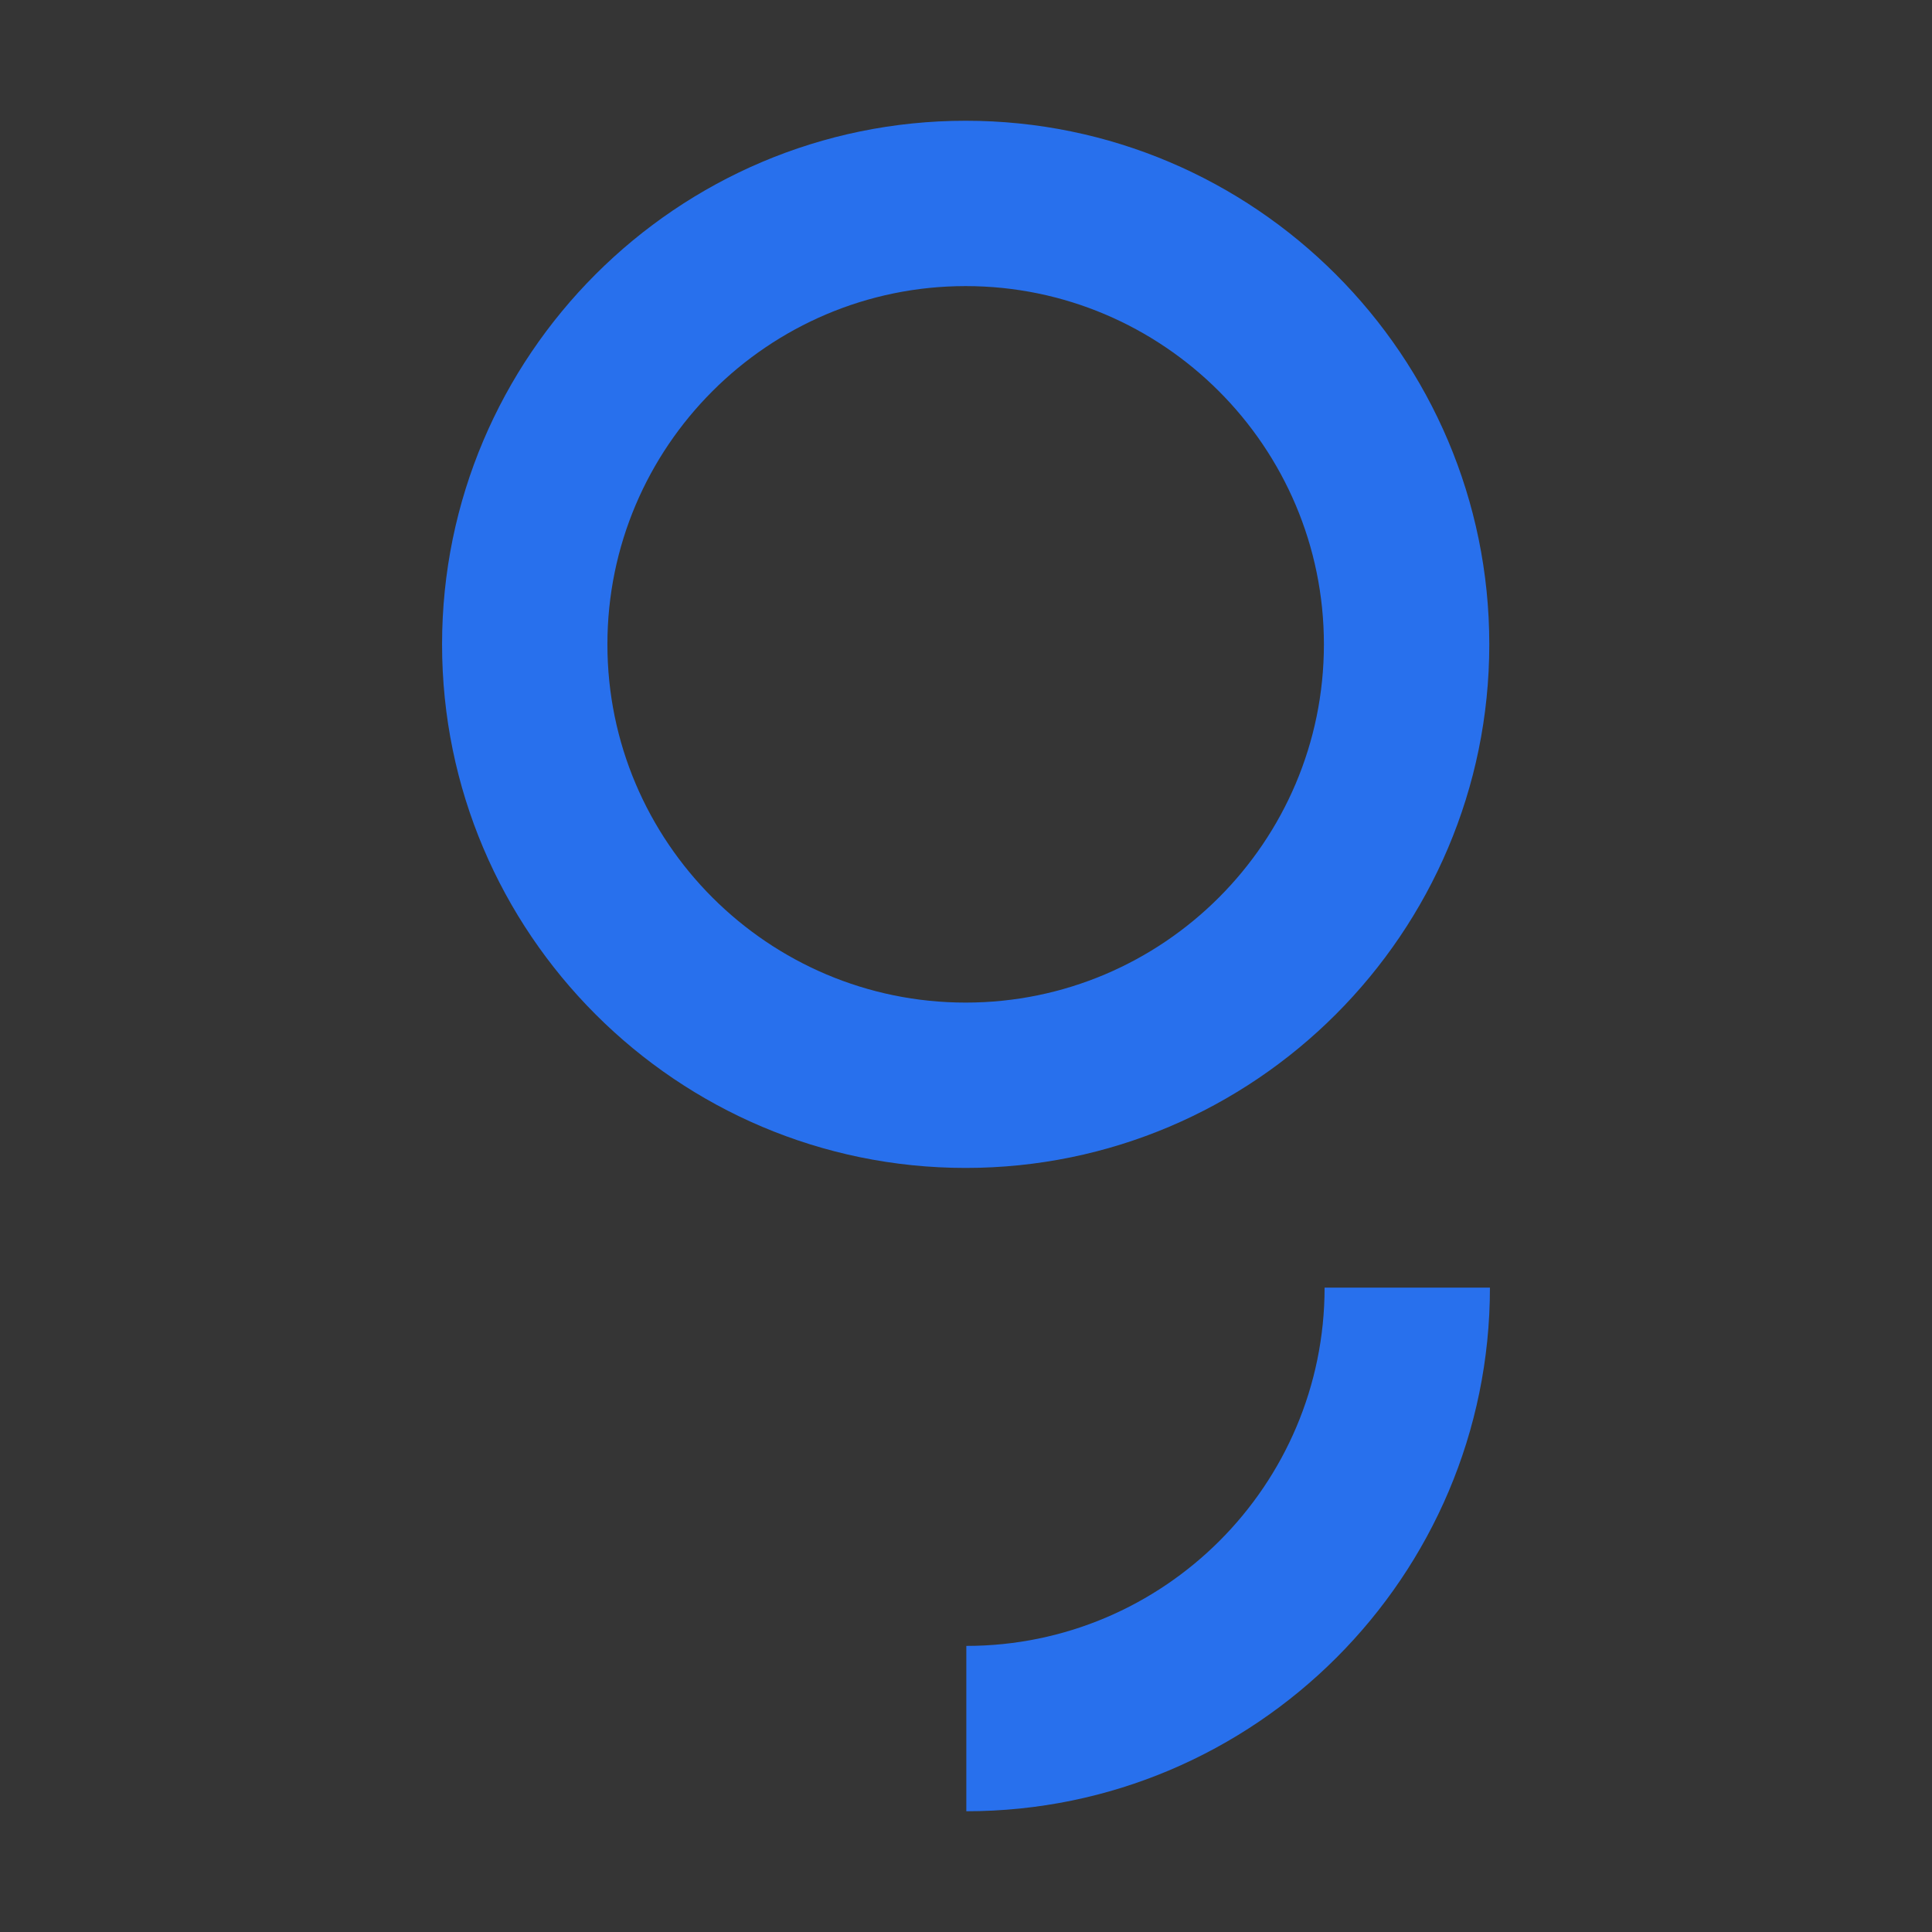 <svg width="48" height="48" viewBox="0 0 48 48" fill="none" xmlns="http://www.w3.org/2000/svg">
<rect x="0" y="0" width="48" height="48" fill="#333333" stroke="none"/>
<rect width="48" height="48" fill="white" fill-opacity="0.01"/>
<path fill-rule="evenodd" clip-rule="evenodd" d="M37.001 16.009C37.001 8.836 31.165 3 23.992 3C16.819 3 10.983 8.836 10.983 16.009C10.983 23.182 16.819 29.017 23.992 29.017C31.165 29.017 37.001 23.182 37.001 16.009ZM32.909 31.991C32.909 36.899 28.916 40.892 24.008 40.892V45C31.181 45 37.017 39.164 37.017 31.991H32.909ZM15.091 16.009C15.091 11.101 19.084 7.108 23.992 7.108C28.899 7.108 32.892 11.101 32.892 16.009C32.892 20.917 28.899 24.909 23.992 24.909C19.084 24.909 15.091 20.917 15.091 16.009Z" fill="#2870ED"/>
</svg>
